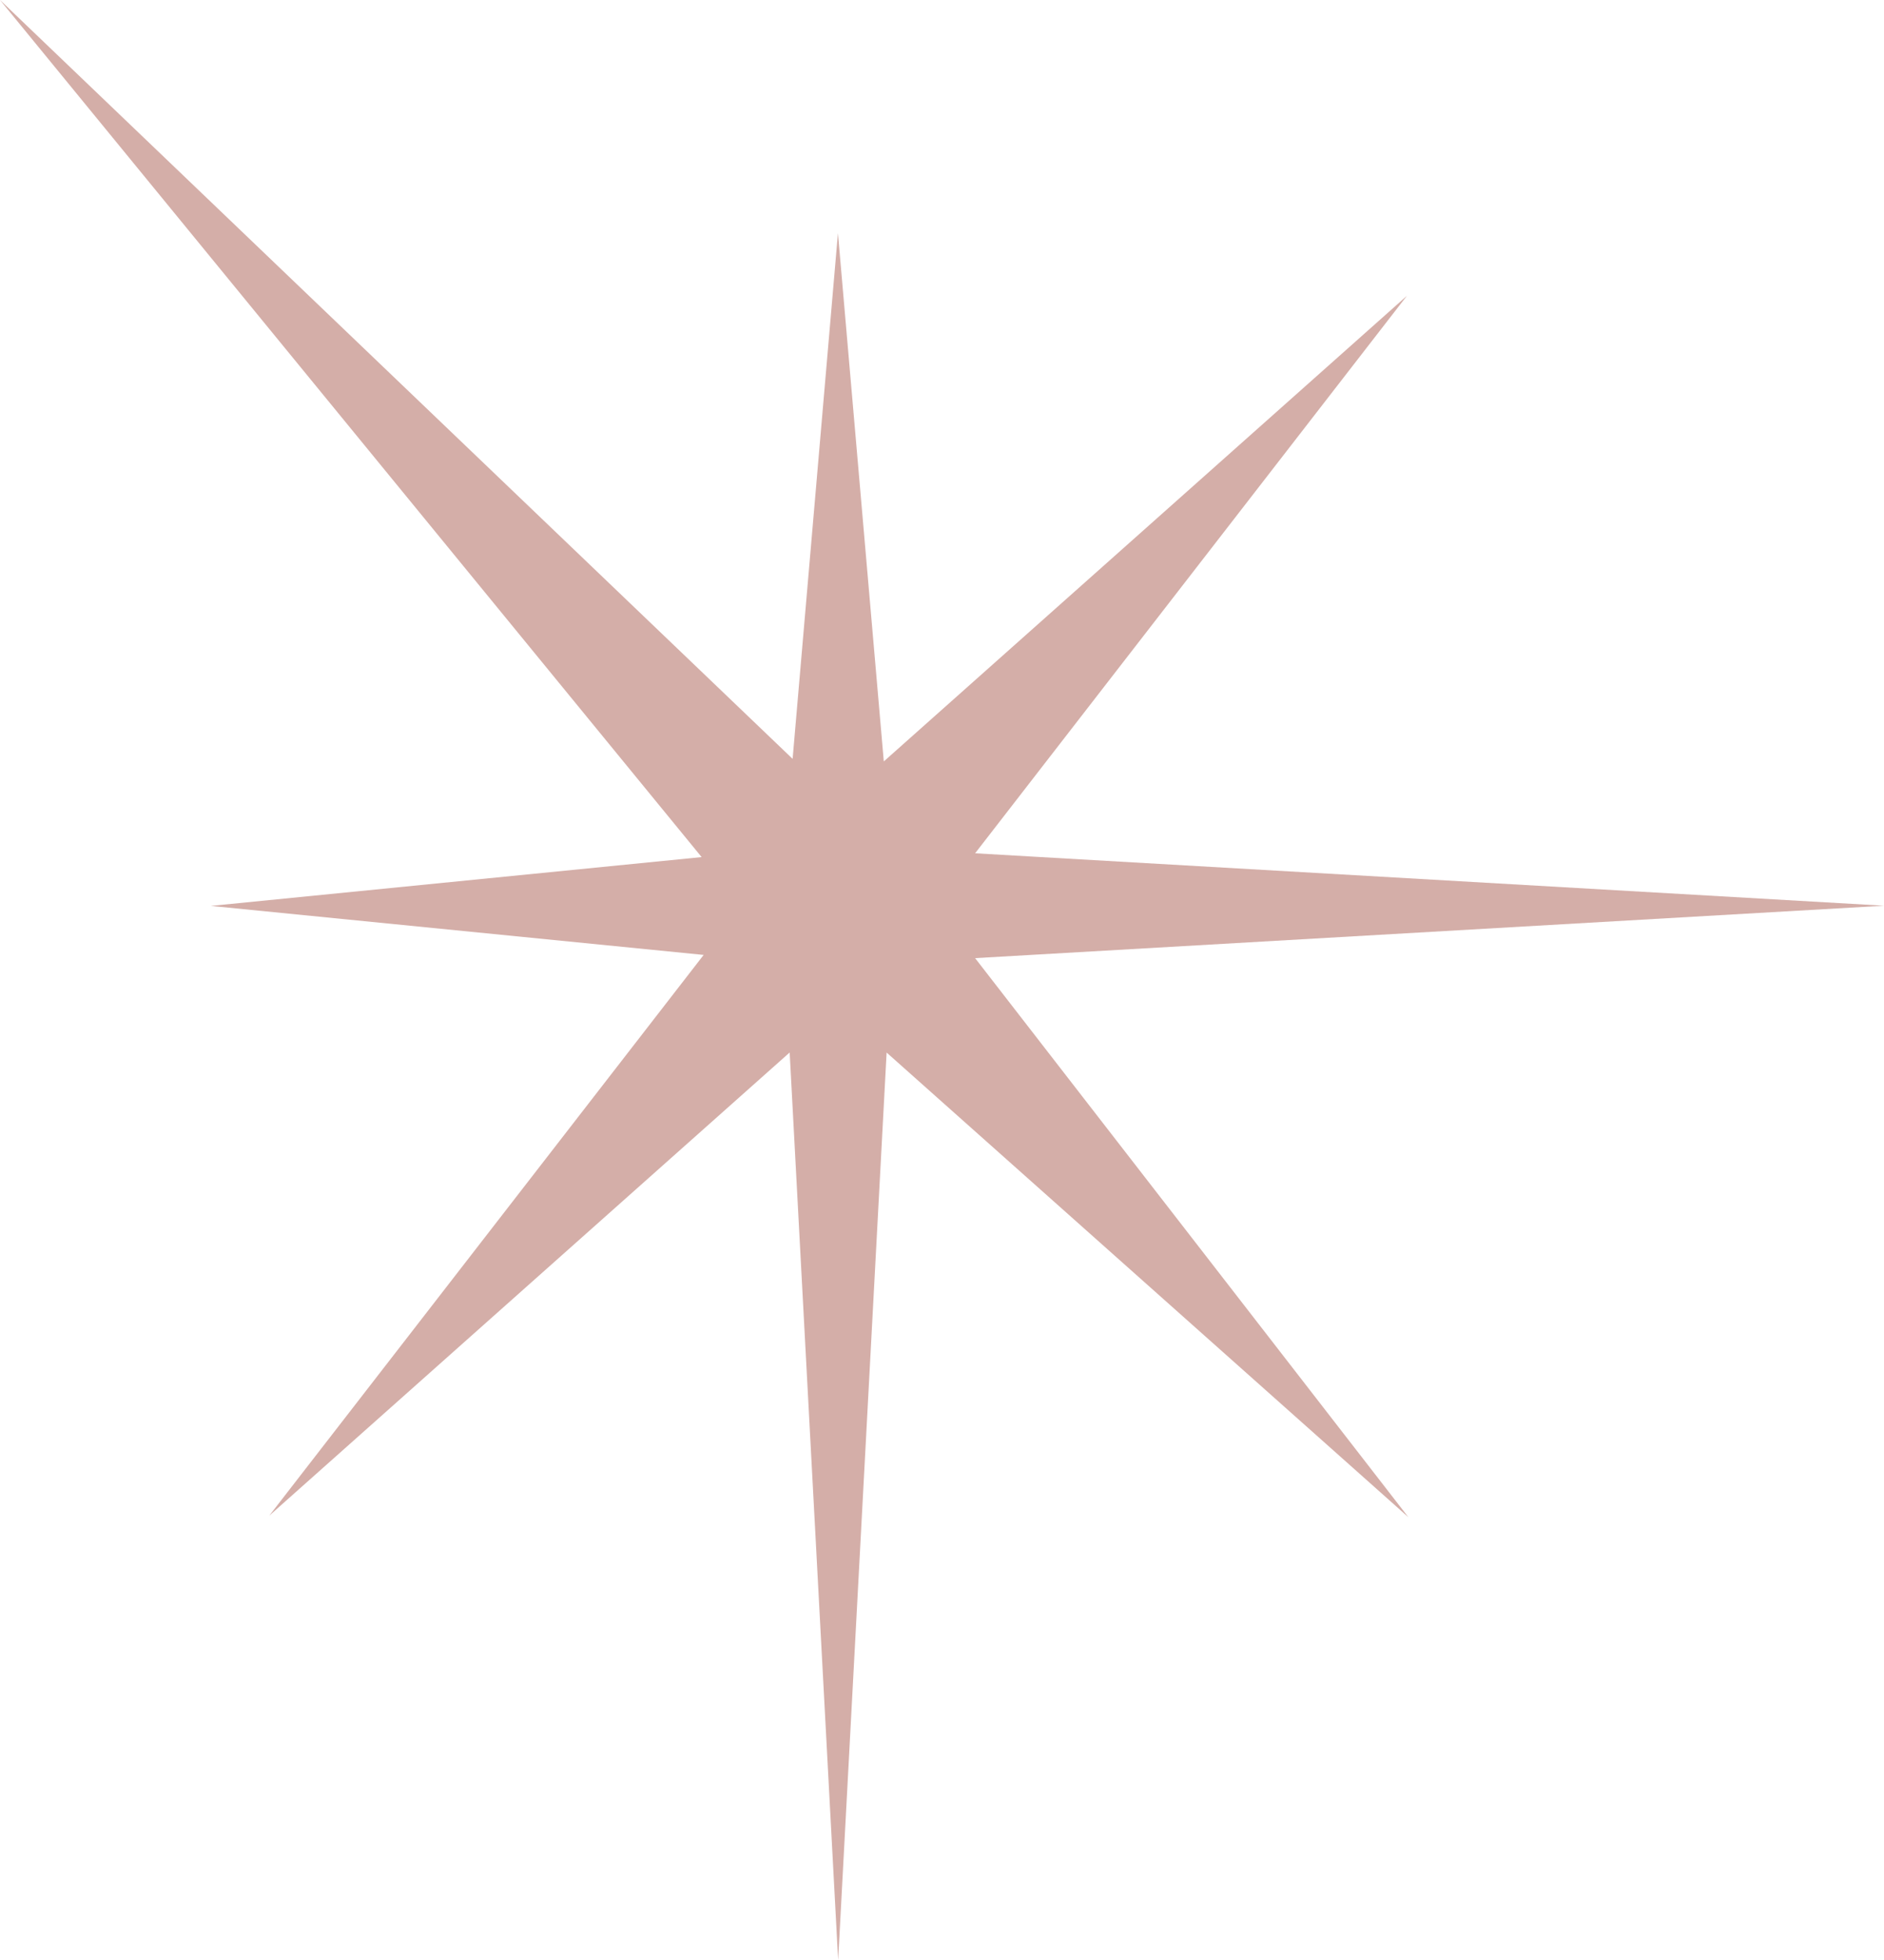 <svg id="star3" xmlns="http://www.w3.org/2000/svg" width="28.761" height="29.914" viewBox="0 0 28.761 29.914">
  <path id="Tracé_9131" data-name="Tracé 9131" d="M10.711,13.08l-7.493.745,7.524.748L4.111,23.13l7.944-7.068.74,13.852.74-13.851L21.5,23.154l-6.614-8.532,13.875-.8-13.875-.8,6.592-8.508-7.986,7.106-.7-8.062L12.1,11.581,0,0Z" transform="translate(0 0)" fill="#d4aea8"/>
</svg>
